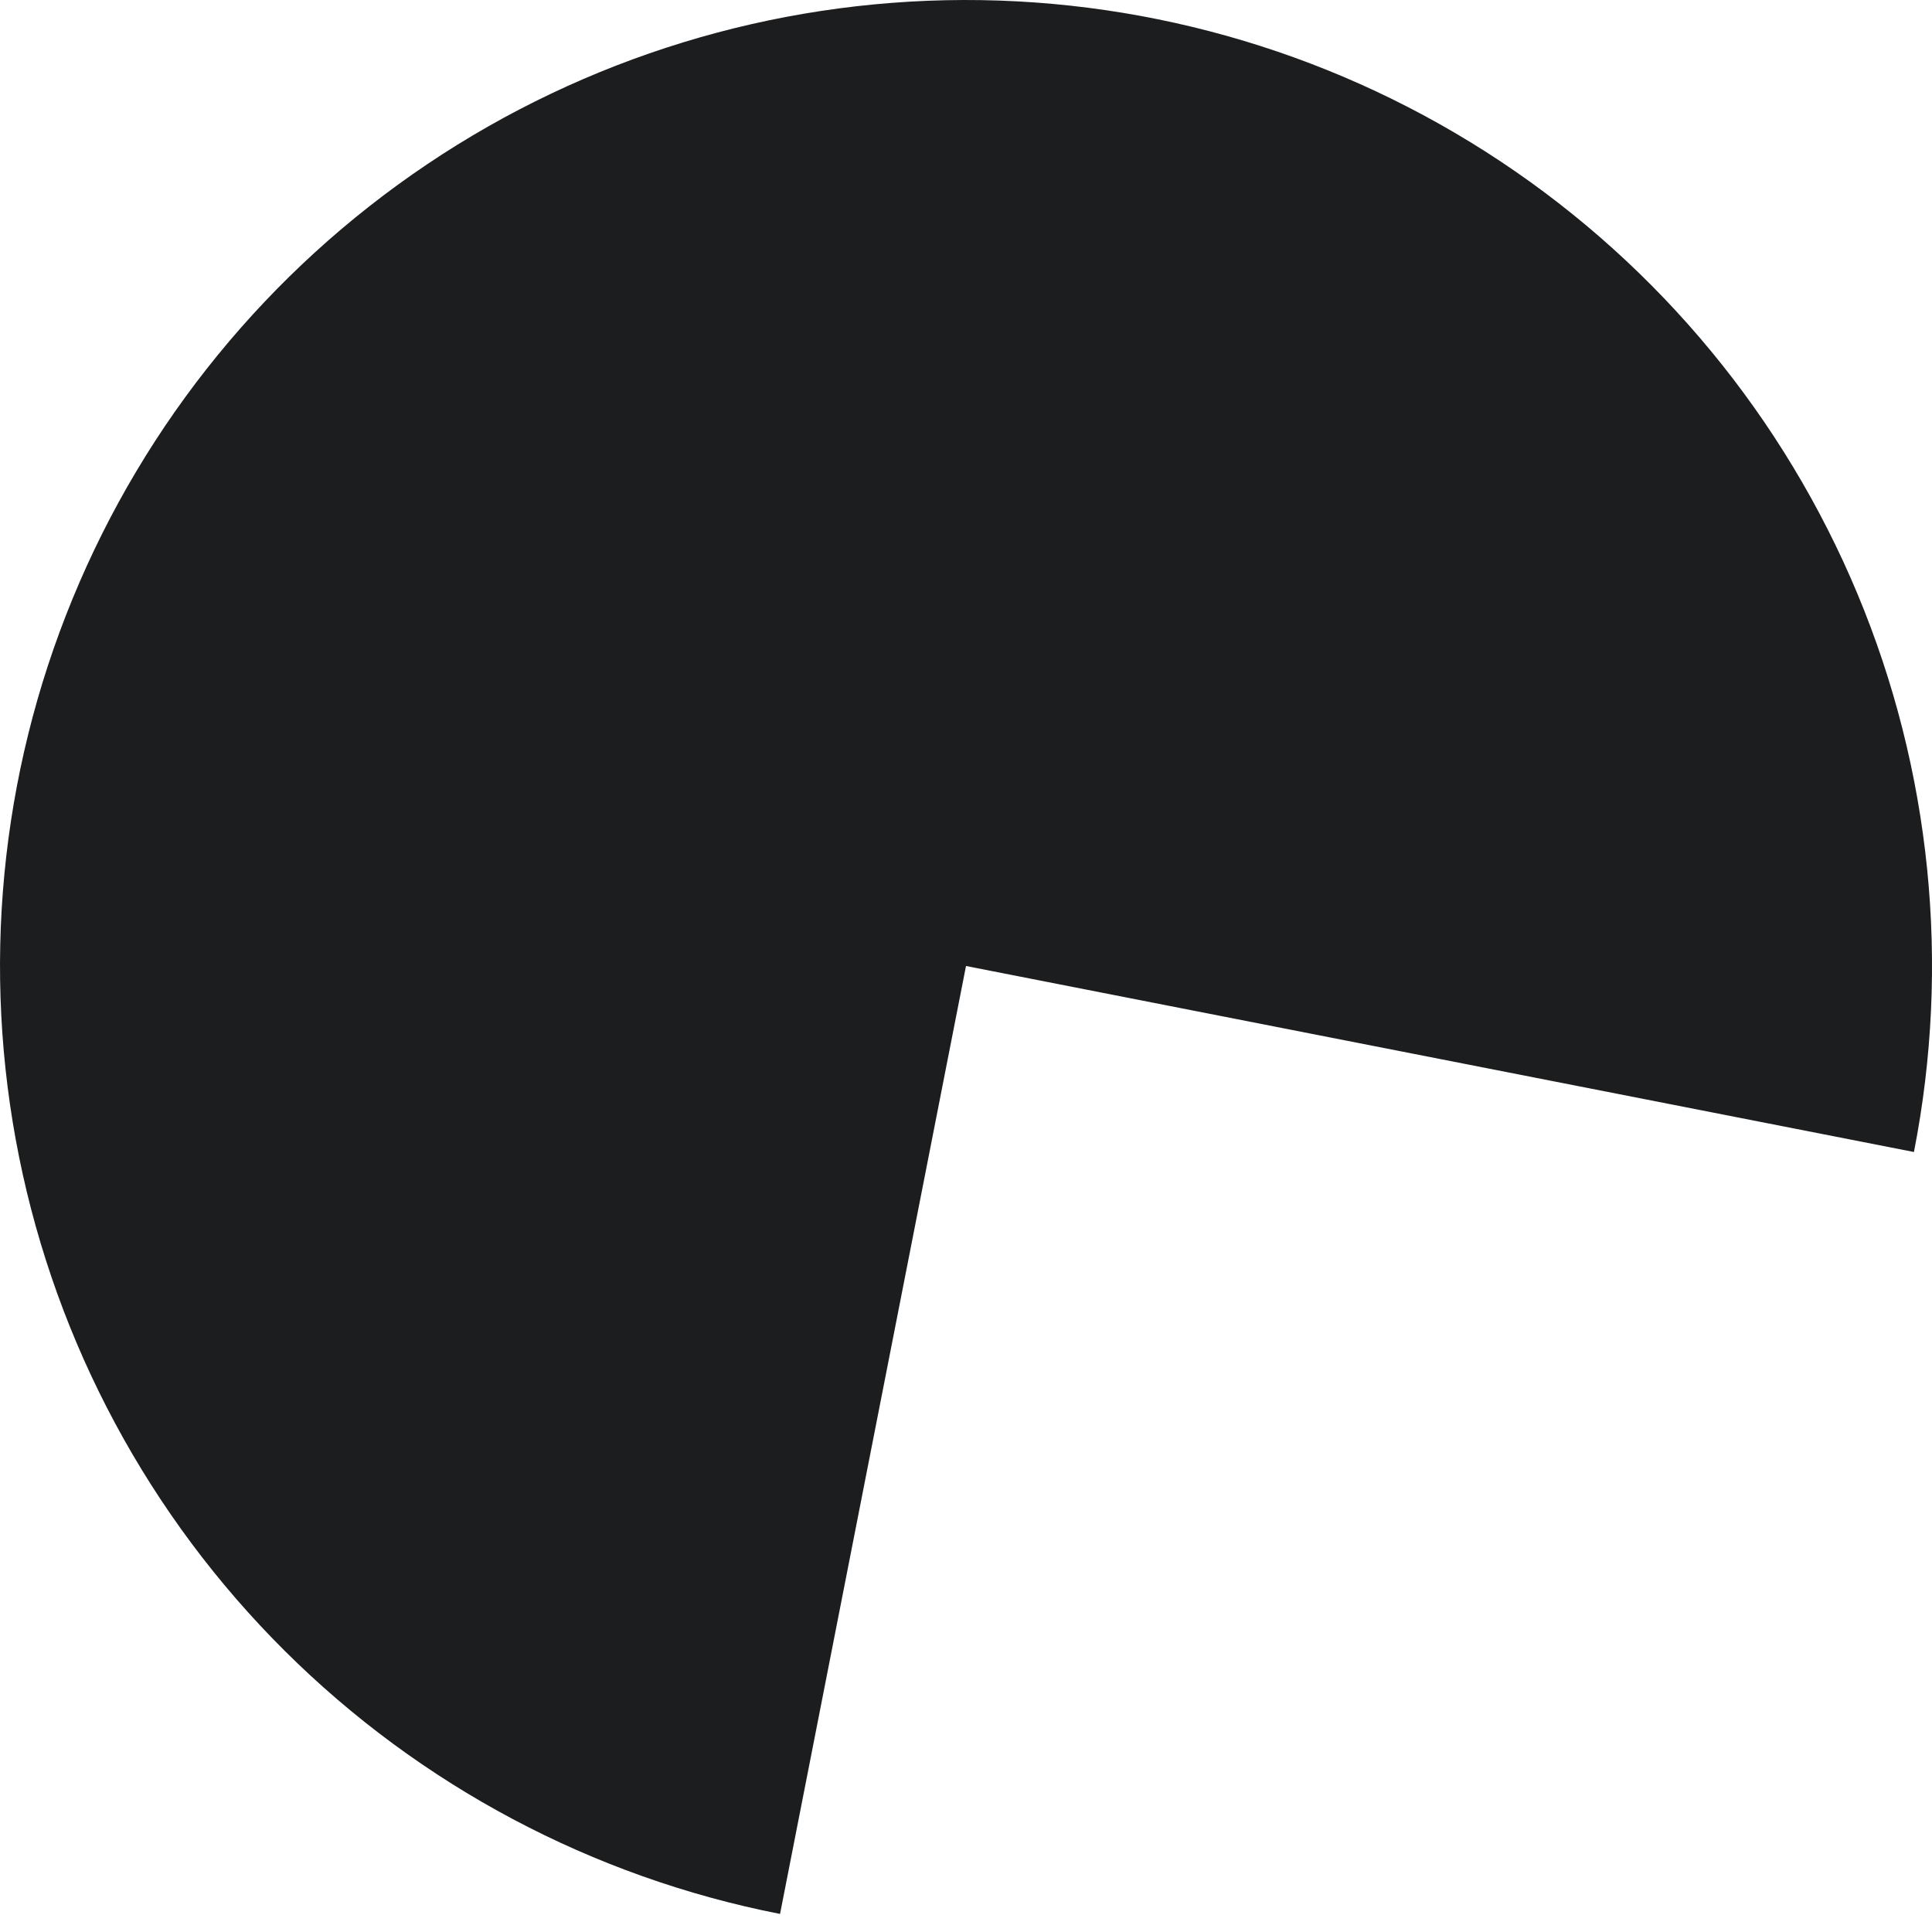 <?xml version="1.0" encoding="UTF-8"?> <svg xmlns="http://www.w3.org/2000/svg" width="40" height="40" viewBox="0 0 40 40" fill="none"><path d="M39.626 23.851C40.388 19.969 39.981 15.949 38.458 12.298C36.934 8.648 34.363 5.531 31.068 3.342C27.773 1.153 23.903 -0.01 19.948 0C15.992 0.011 12.128 1.194 8.845 3.4C5.562 5.606 3.007 8.736 1.503 12.395C-0.002 16.053 -0.387 20.076 0.395 23.953C1.177 27.831 3.091 31.39 5.895 34.179C8.699 36.969 12.268 38.864 16.15 39.626L20 20L39.626 23.851Z" fill="#1C1D1E"></path></svg> 